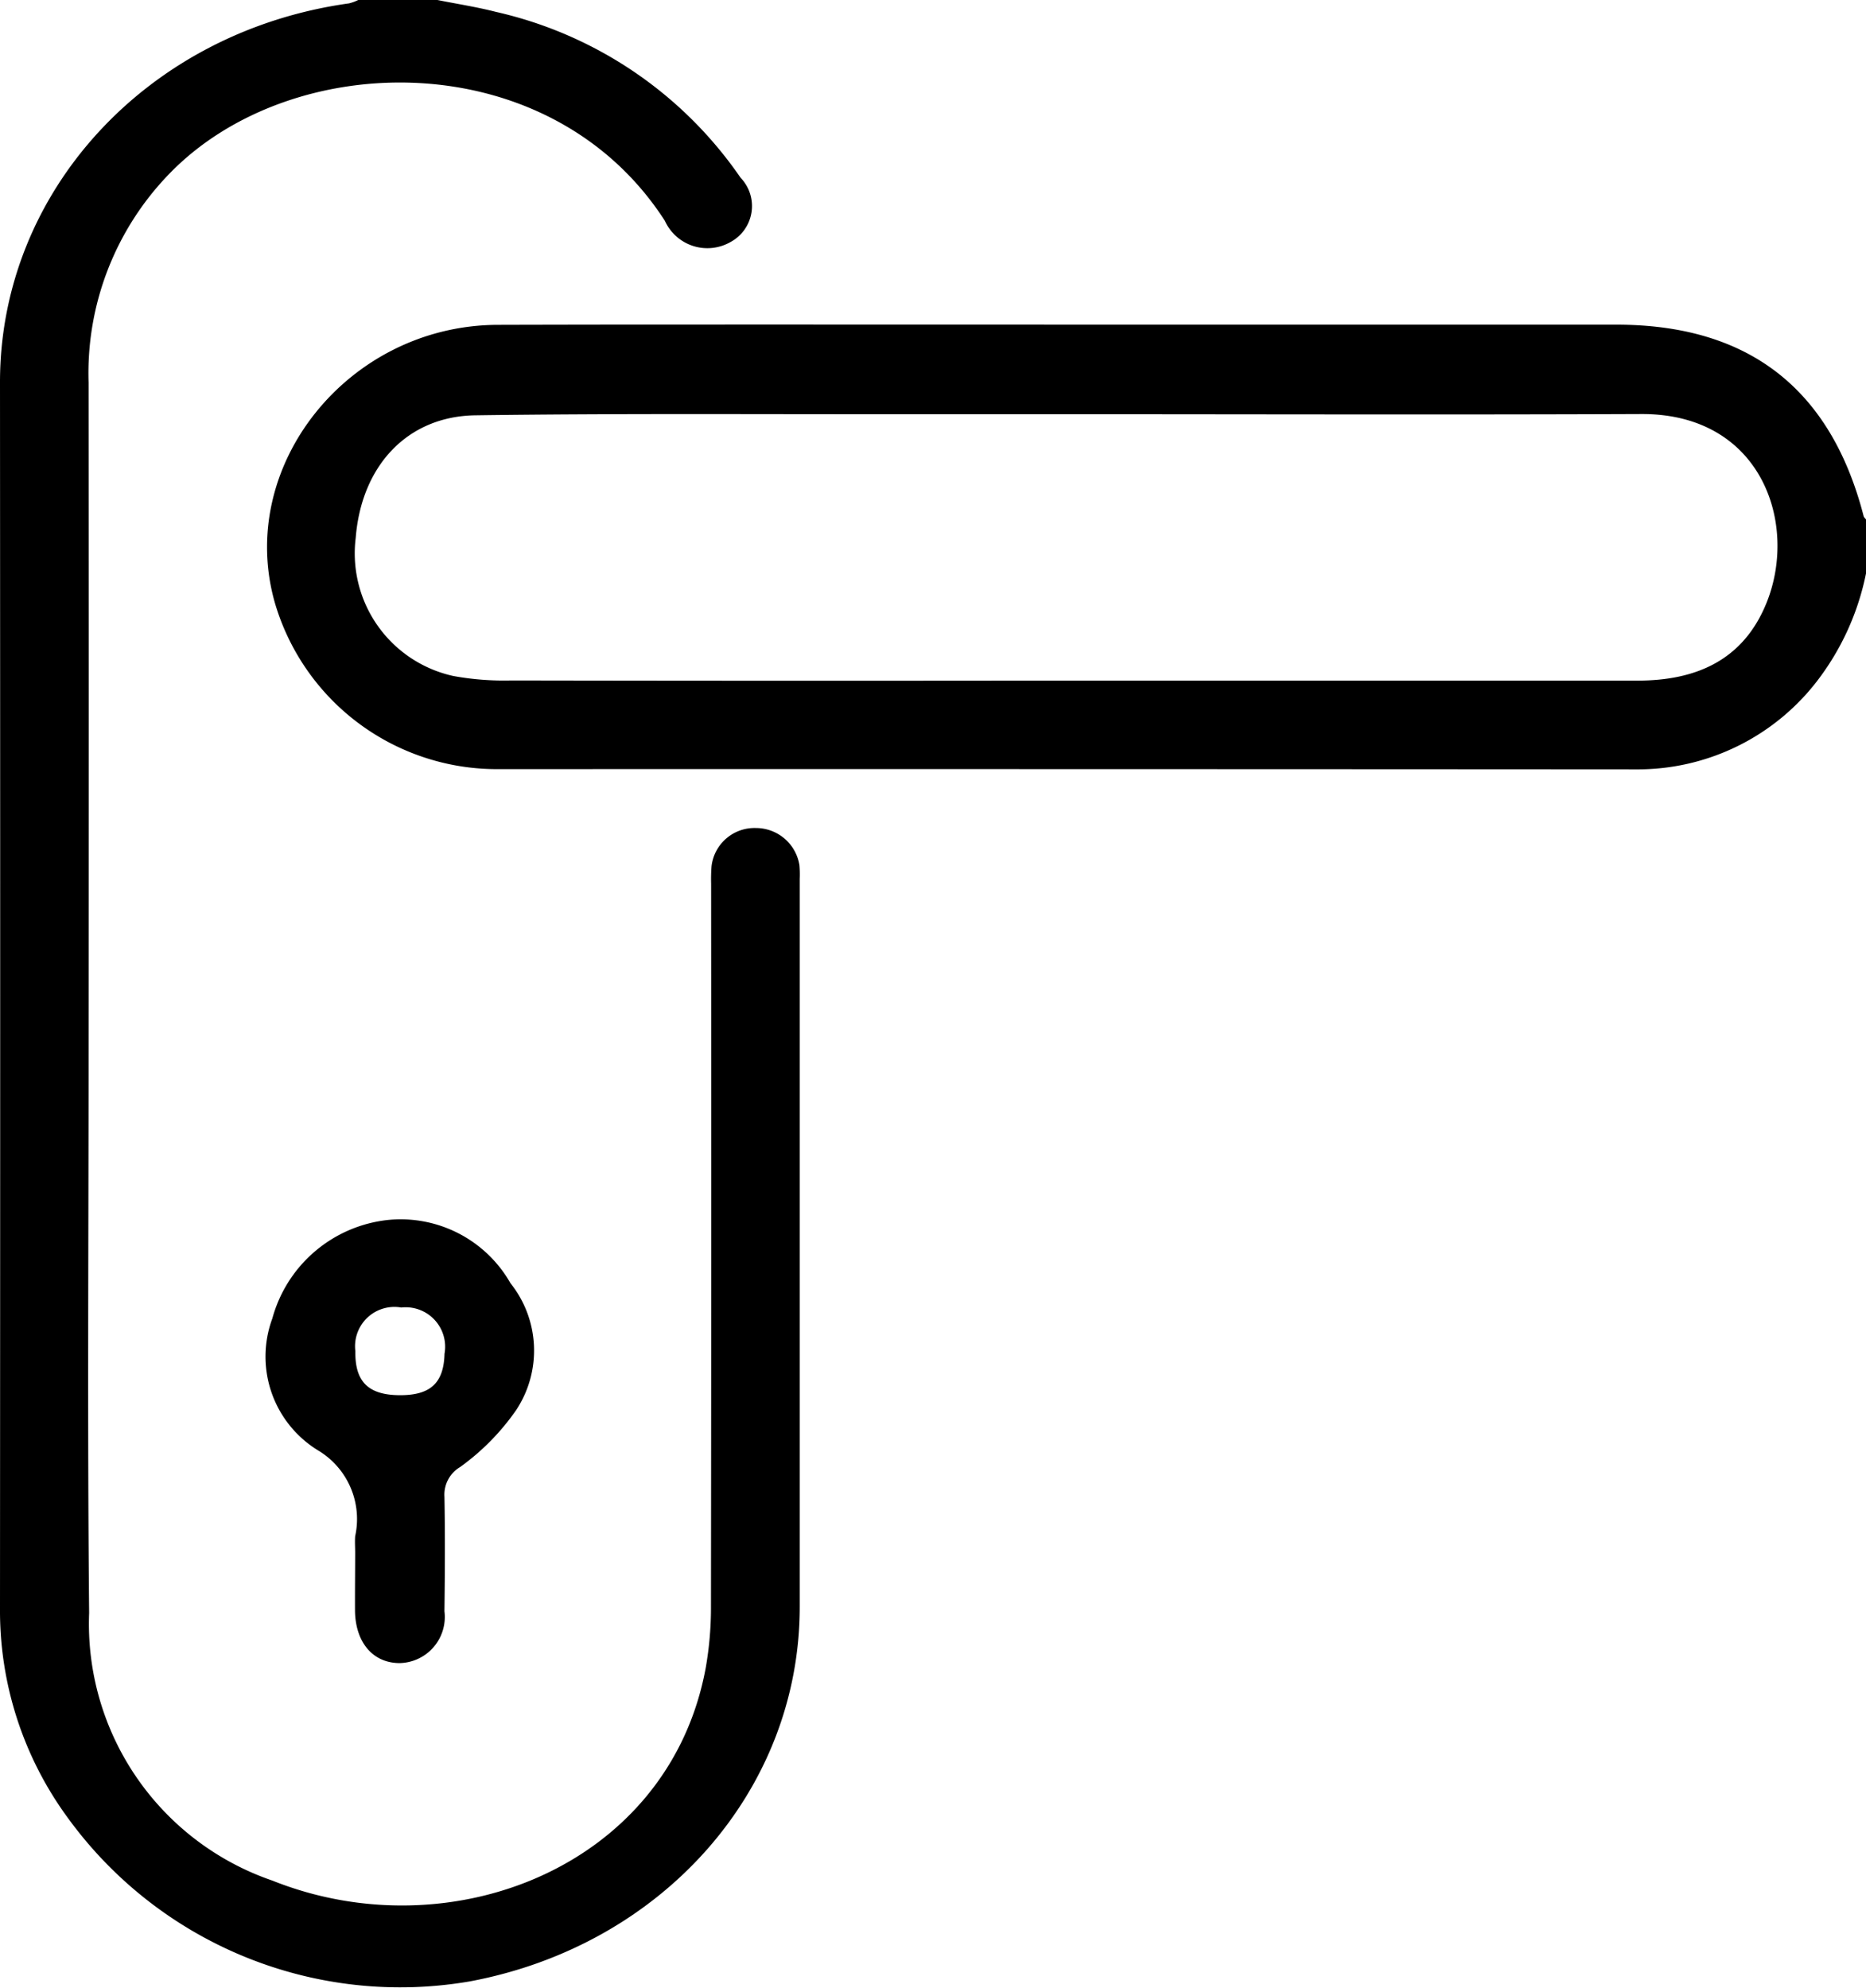 <svg xmlns="http://www.w3.org/2000/svg" width="72" height="76.719" viewBox="0 0 72 76.719"><path d="M-1316.14,30.861c.754.151,1.517.269,2.259.459a15.639,15.639,0,0,1,9.437,6.4,1.577,1.577,0,0,1-.383,2.479,1.8,1.8,0,0,1-2.538-.816c-4.418-6.856-14.4-6.717-19.136-1.8a11.055,11.055,0,0,0-3.1,8.041q.009,12.959,0,25.917c0,7.19-.048,14.381.021,21.572a10.477,10.477,0,0,0,7.065,10.324c6.915,2.767,15.327-.571,16.729-8.222a13.43,13.43,0,0,0,.2-2.384q.018-13.932.006-27.864a6.6,6.6,0,0,1,.016-.674,1.668,1.668,0,0,1,1.711-1.476,1.7,1.7,0,0,1,1.681,1.442,4.128,4.128,0,0,1,.011.523q0,14.045,0,28.089c0,7.071-5.271,13.055-12.717,14.456a15.843,15.843,0,0,1-15.5-6.276,13.512,13.512,0,0,1-2.641-8.106q.014-23.67,0-47.339c0-7.35,5.677-13.529,13.467-14.615a1.7,1.7,0,0,0,.359-.132Z" transform="translate(1333.019 -30.861)"/><path d="M-1261.019,54.163a10.09,10.09,0,0,1-1.818,4.059,8.734,8.734,0,0,1-7.074,3.5q-22.009-.014-44.021-.009a8.927,8.927,0,0,1-8.479-6.411c-1.513-5.28,2.824-10.719,8.6-10.735,8.274-.022,16.548-.007,24.822-.007q9.157,0,18.315,0,7.654-.012,9.564,7.389c.012.048.059.086.091.129Zm-30.844-6.148q-3.253,0-6.506,0c-5.436.006-10.872-.033-16.306.043-2.633.037-4.4,1.955-4.619,4.733a4.844,4.844,0,0,0,3.767,5.328,10.888,10.888,0,0,0,2.235.172q10.08.018,20.162.006,11.648,0,23.3,0c2.234,0,4.059-.772,4.961-2.972,1.256-3.06-.167-7.336-4.818-7.316C-1277.082,48.039-1284.473,48.016-1291.863,48.015Z" transform="translate(1333.019 -32.03)"/><path d="M-1319.315,95.178c0-.214-.016-.43,0-.642a3.086,3.086,0,0,0-1.434-3.313,4.244,4.244,0,0,1-1.762-5.09,5.2,5.2,0,0,1,4.445-3.8,4.874,4.874,0,0,1,4.743,2.438,4.167,4.167,0,0,1,.219,4.9,9.092,9.092,0,0,1-2.16,2.195,1.24,1.24,0,0,0-.606,1.151c.027,1.472.018,2.944,0,4.416a1.78,1.78,0,0,1-1.728,2c-1.023,0-1.7-.786-1.723-2C-1319.325,96.677-1319.316,95.927-1319.315,95.178Zm1.719-6.084c1.186.006,1.7-.471,1.729-1.6a1.524,1.524,0,0,0-1.673-1.784,1.518,1.518,0,0,0-1.767,1.688C-1319.328,88.571-1318.808,89.087-1317.6,89.094Z" transform="translate(1333.019 -35.249)"/></svg>